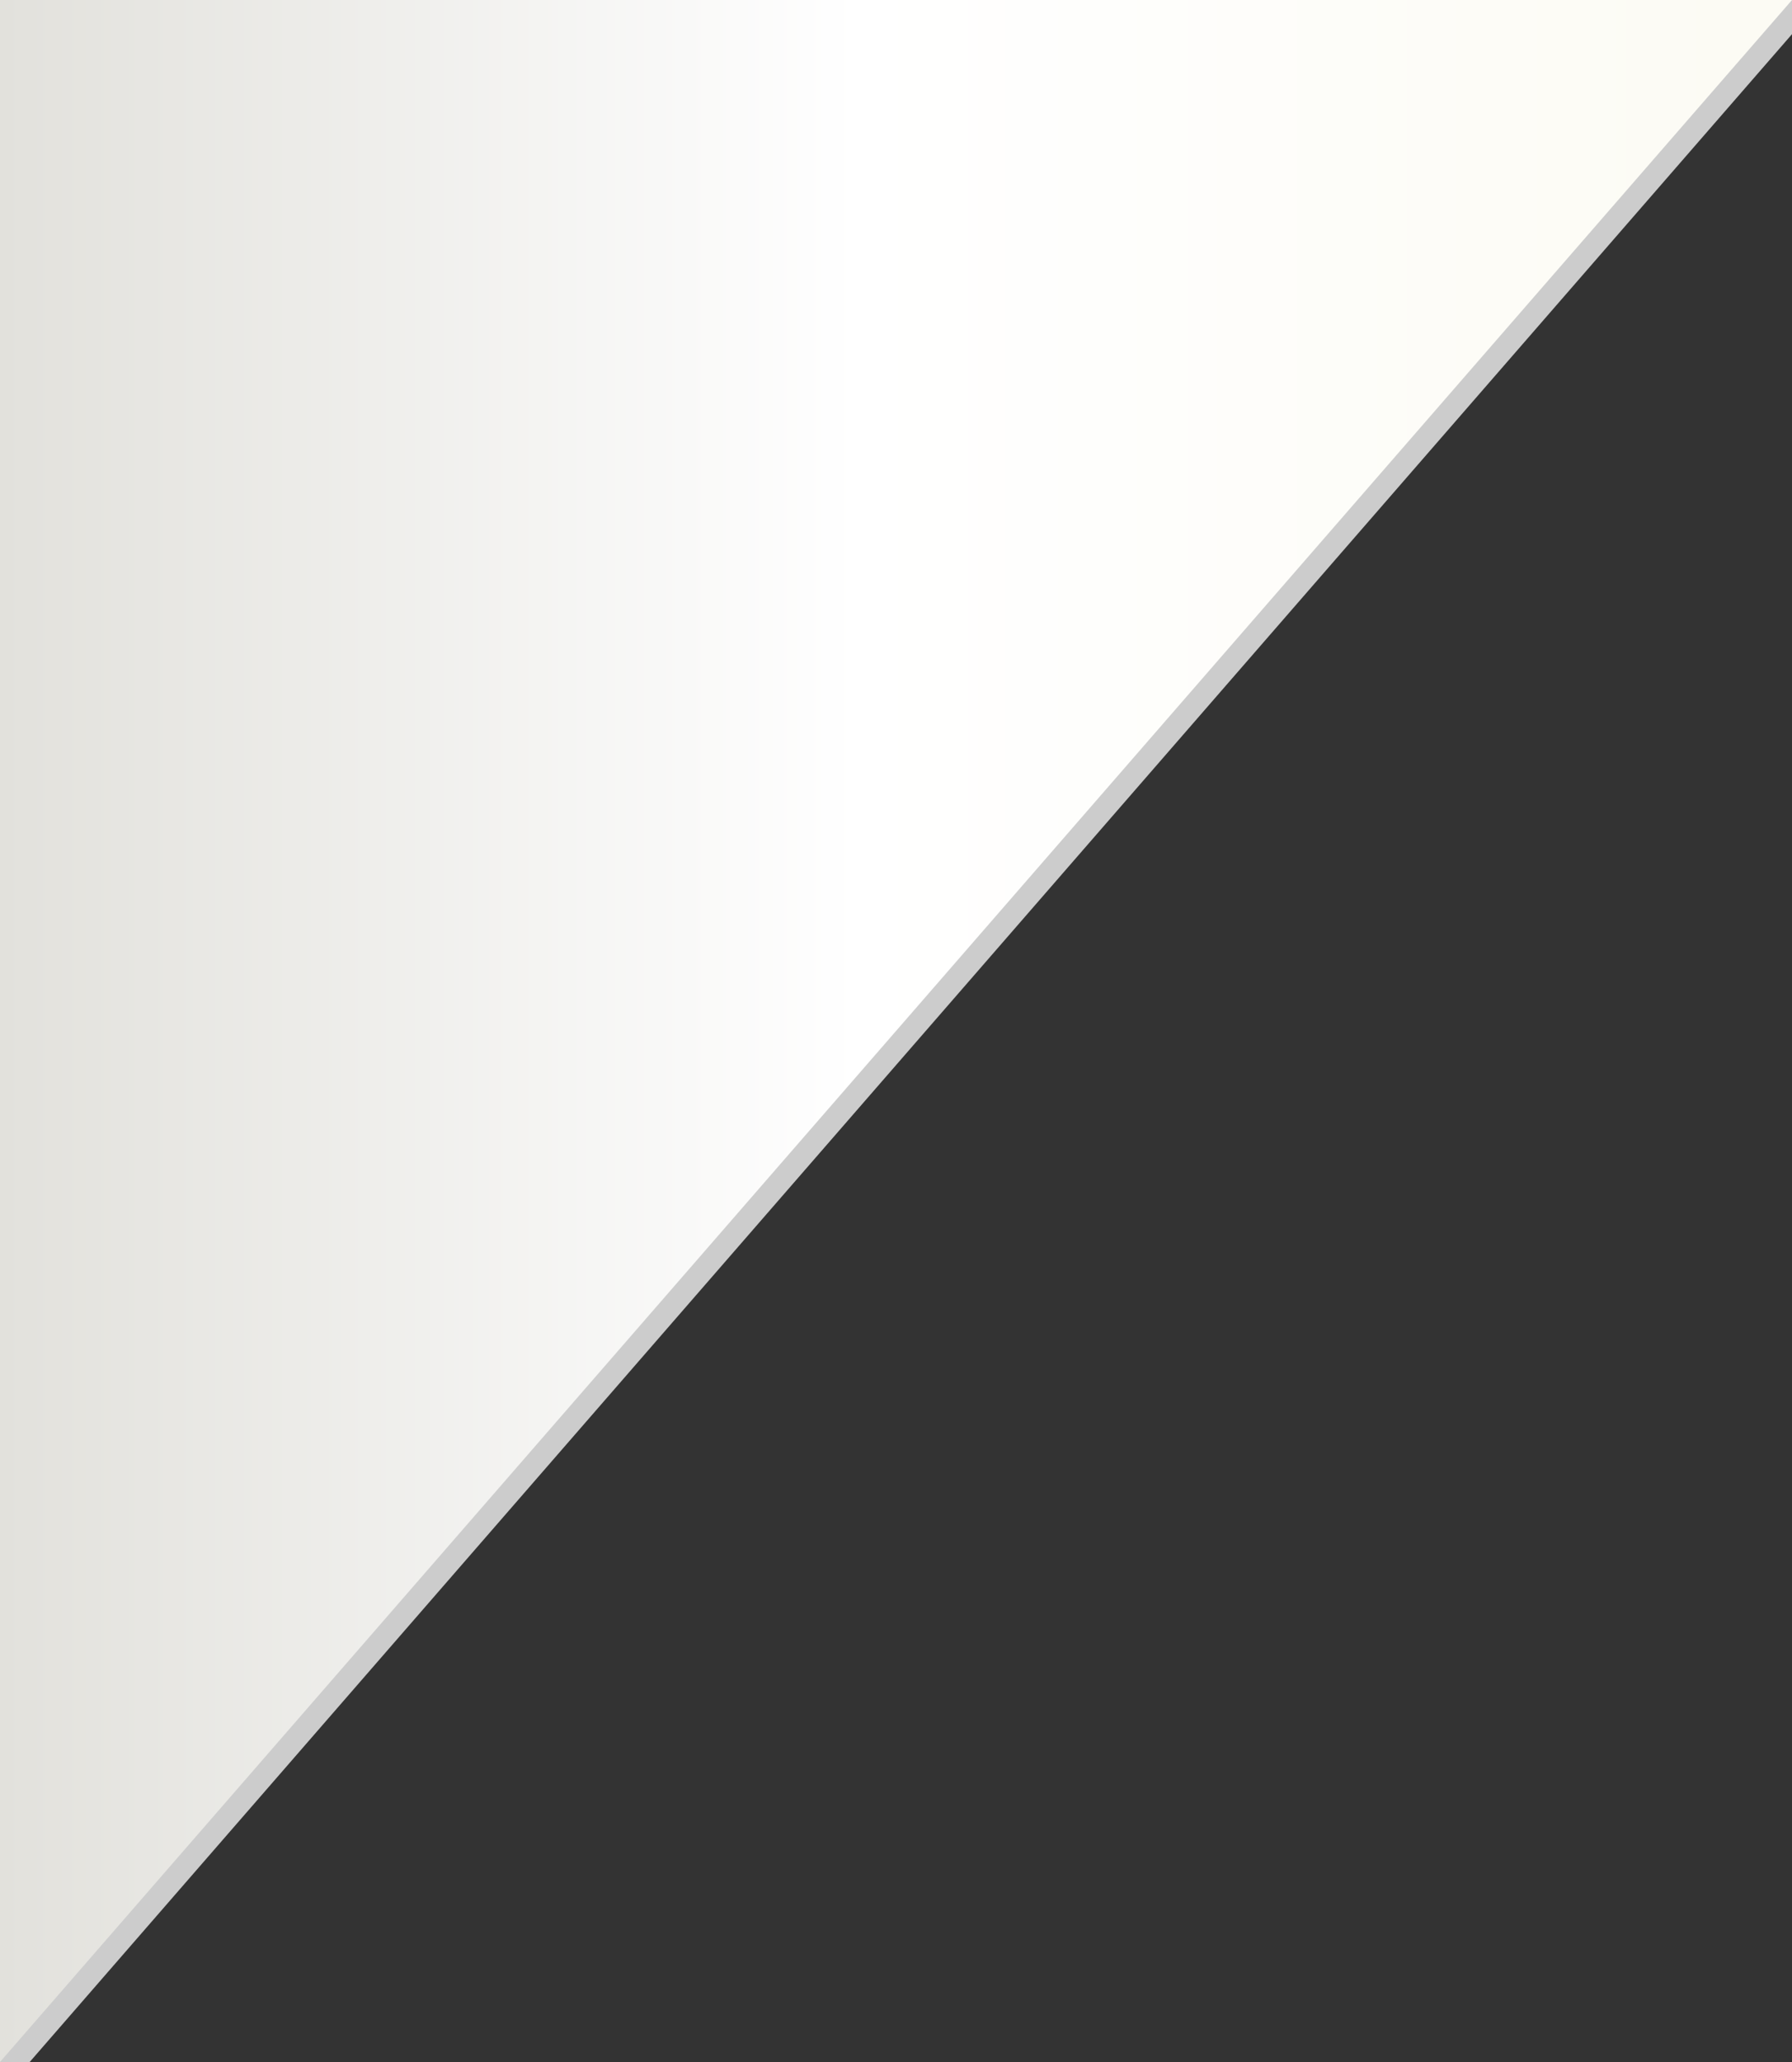 <?xml version="1.0" encoding="utf-8"?>
<!-- Generator: Adobe Illustrator 24.1.2, SVG Export Plug-In . SVG Version: 6.00 Build 0)  -->
<svg version="1.1" id="Layer_1" xmlns="http://www.w3.org/2000/svg" xmlns:xlink="http://www.w3.org/1999/xlink" x="0px" y="0px"
	 viewBox="0 0 40 46" style="enable-background:new 0 0 40 46;" xml:space="preserve">
<rect x="0" y="0" width="40" height="46" fill="#333333" stroke="none"/>
<style type="text/css">
	.st0{fill:none;stroke:#CCCCCC;stroke-miterlimit:10;}
	.st1{fill:url(#SVGID_1_);}
</style>
<line class="st0" x1="0" y1="46" x2="40" y2="0"/>
<g id="Path_5638">
	
		<linearGradient id="SVGID_1_" gradientUnits="userSpaceOnUse" x1="0" y1="813" x2="40" y2="813" gradientTransform="matrix(1 0 0 1 0 -790)">
		<stop  offset="0" style="stop-color:#E2E1DC"/>
		<stop  offset="0.479" style="stop-color:#FFFFFF"/>
		<stop  offset="0.969" style="stop-color:#FCFBF4"/>
	</linearGradient>
	<path class="st1" d="M6.5,0H40L0,46V6.9C0,5.1,0,0,0,0S4.8,0,6.5,0z"/>
</g>
</svg>
